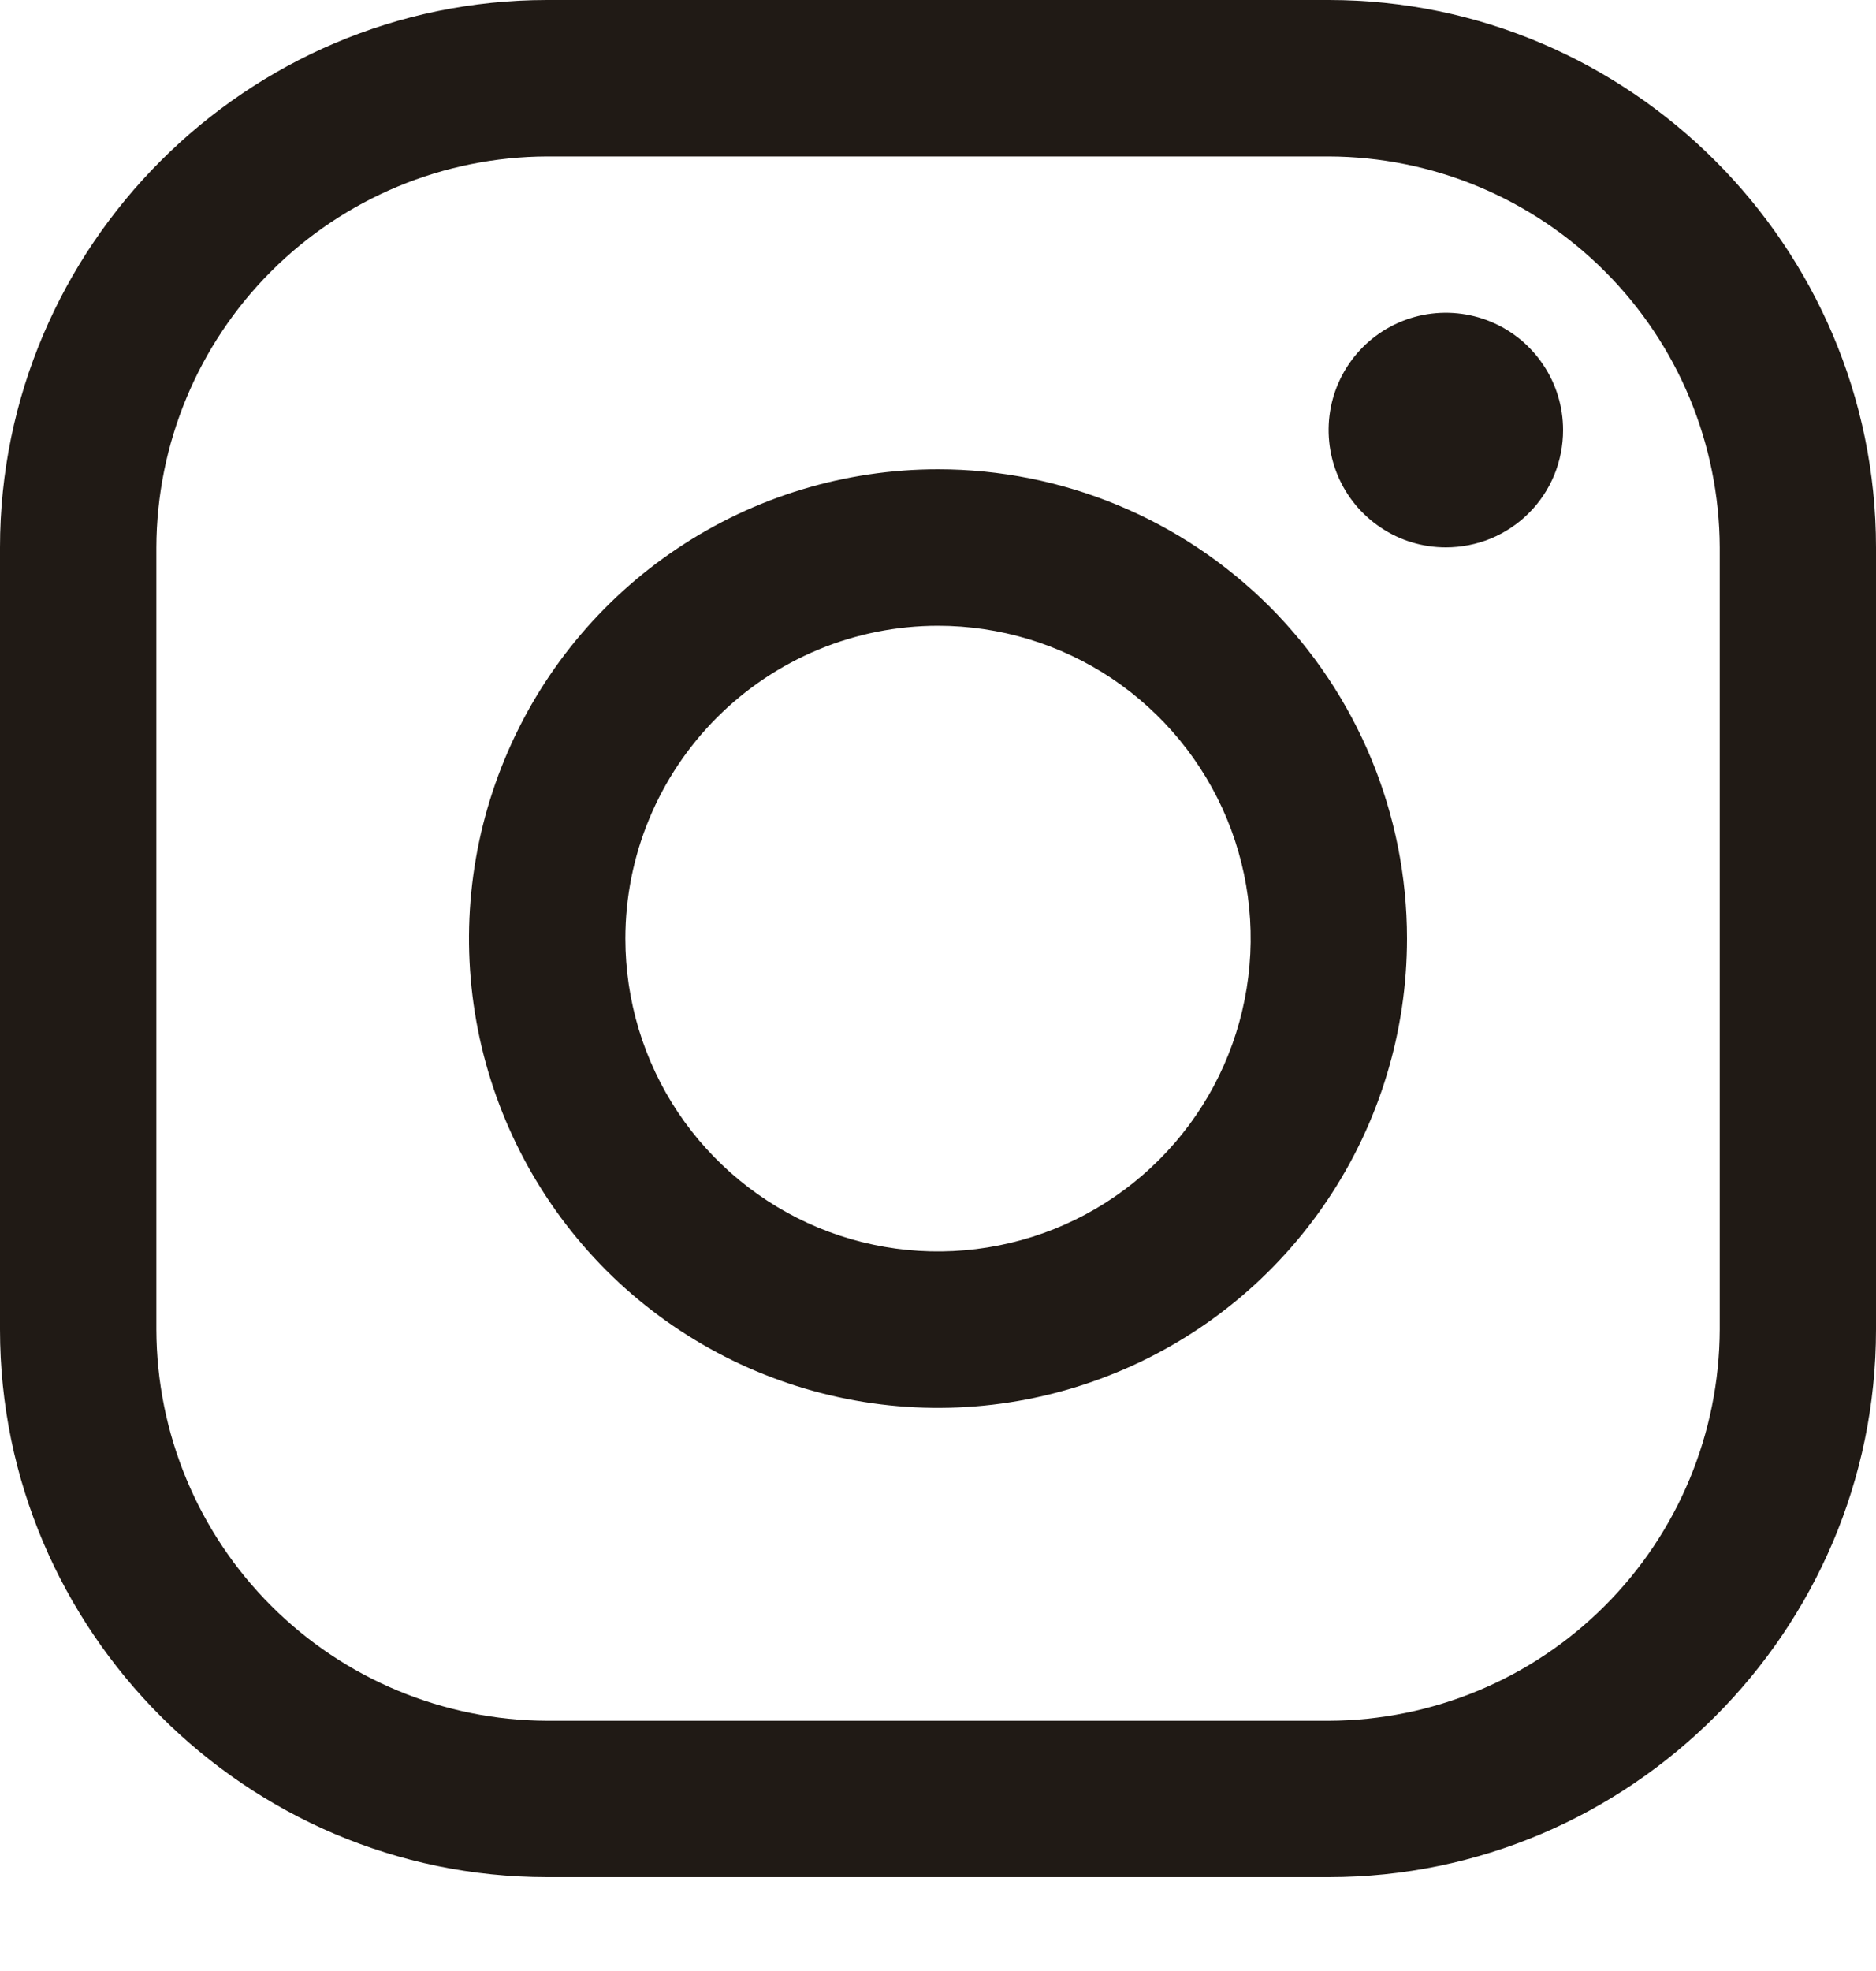 <svg width="20" height="21" viewBox="0 0 20 21" fill="none" xmlns="http://www.w3.org/2000/svg">
  <g id="Frame 184">
    <g id="Group 327">
      <path id="Vector"
        d="M14.166 1.667C15.271 1.67 16.329 2.11 17.109 2.891C17.89 3.671 18.33 4.729 18.334 5.833V14.166C18.33 15.271 17.89 16.329 17.109 17.109C16.329 17.89 15.271 18.33 14.166 18.334H5.833C4.729 18.33 3.671 17.89 2.891 17.109C2.11 16.329 1.67 15.271 1.667 14.166V5.833C1.67 4.729 2.11 3.671 2.891 2.891C3.671 2.11 4.729 1.67 5.833 1.667H14.166ZM14.166 0H5.833C2.625 0 0 2.625 0 5.833V14.166C0 17.375 2.625 20 5.833 20H14.166C17.375 20 20 17.375 20 14.166V5.833C20 2.625 17.375 0 14.166 0Z"
        fill="#201A15" />
      <path id="Vector_2"
        d="M15.414 5.832C15.167 5.832 14.925 5.759 14.72 5.621C14.514 5.484 14.354 5.289 14.259 5.06C14.165 4.832 14.14 4.581 14.188 4.338C14.236 4.096 14.355 3.873 14.53 3.698C14.705 3.523 14.928 3.404 15.17 3.356C15.413 3.308 15.664 3.333 15.892 3.427C16.121 3.522 16.316 3.682 16.453 3.888C16.591 4.093 16.664 4.335 16.664 4.582C16.664 4.746 16.632 4.909 16.57 5.061C16.507 5.213 16.415 5.351 16.299 5.467C16.183 5.583 16.045 5.675 15.893 5.738C15.741 5.8 15.578 5.832 15.414 5.832Z"
        fill="#201A15" />
      <path id="Vector_3"
        d="M10 6.667C10.659 6.667 11.304 6.862 11.852 7.228C12.4 7.595 12.827 8.115 13.08 8.724C13.332 9.333 13.398 10.004 13.269 10.65C13.141 11.297 12.823 11.891 12.357 12.357C11.891 12.823 11.297 13.141 10.65 13.269C10.004 13.398 9.333 13.332 8.724 13.08C8.115 12.827 7.595 12.4 7.228 11.852C6.862 11.304 6.667 10.659 6.667 10C6.667 9.116 7.019 8.269 7.644 7.644C8.269 7.019 9.116 6.667 10 6.667ZM10 5C9.011 5 8.044 5.293 7.222 5.843C6.4 6.392 5.759 7.173 5.381 8.087C5.002 9 4.903 10.005 5.096 10.976C5.289 11.945 5.765 12.836 6.464 13.536C7.164 14.235 8.055 14.711 9.025 14.904C9.994 15.097 11 14.998 11.913 14.619C12.827 14.241 13.608 13.6 14.157 12.778C14.707 11.956 15 10.989 15 10C15 8.674 14.473 7.402 13.536 6.464C12.598 5.527 11.326 5 10 5Z"
        fill="#201A15" />
    </g>
  </g>
</svg>
